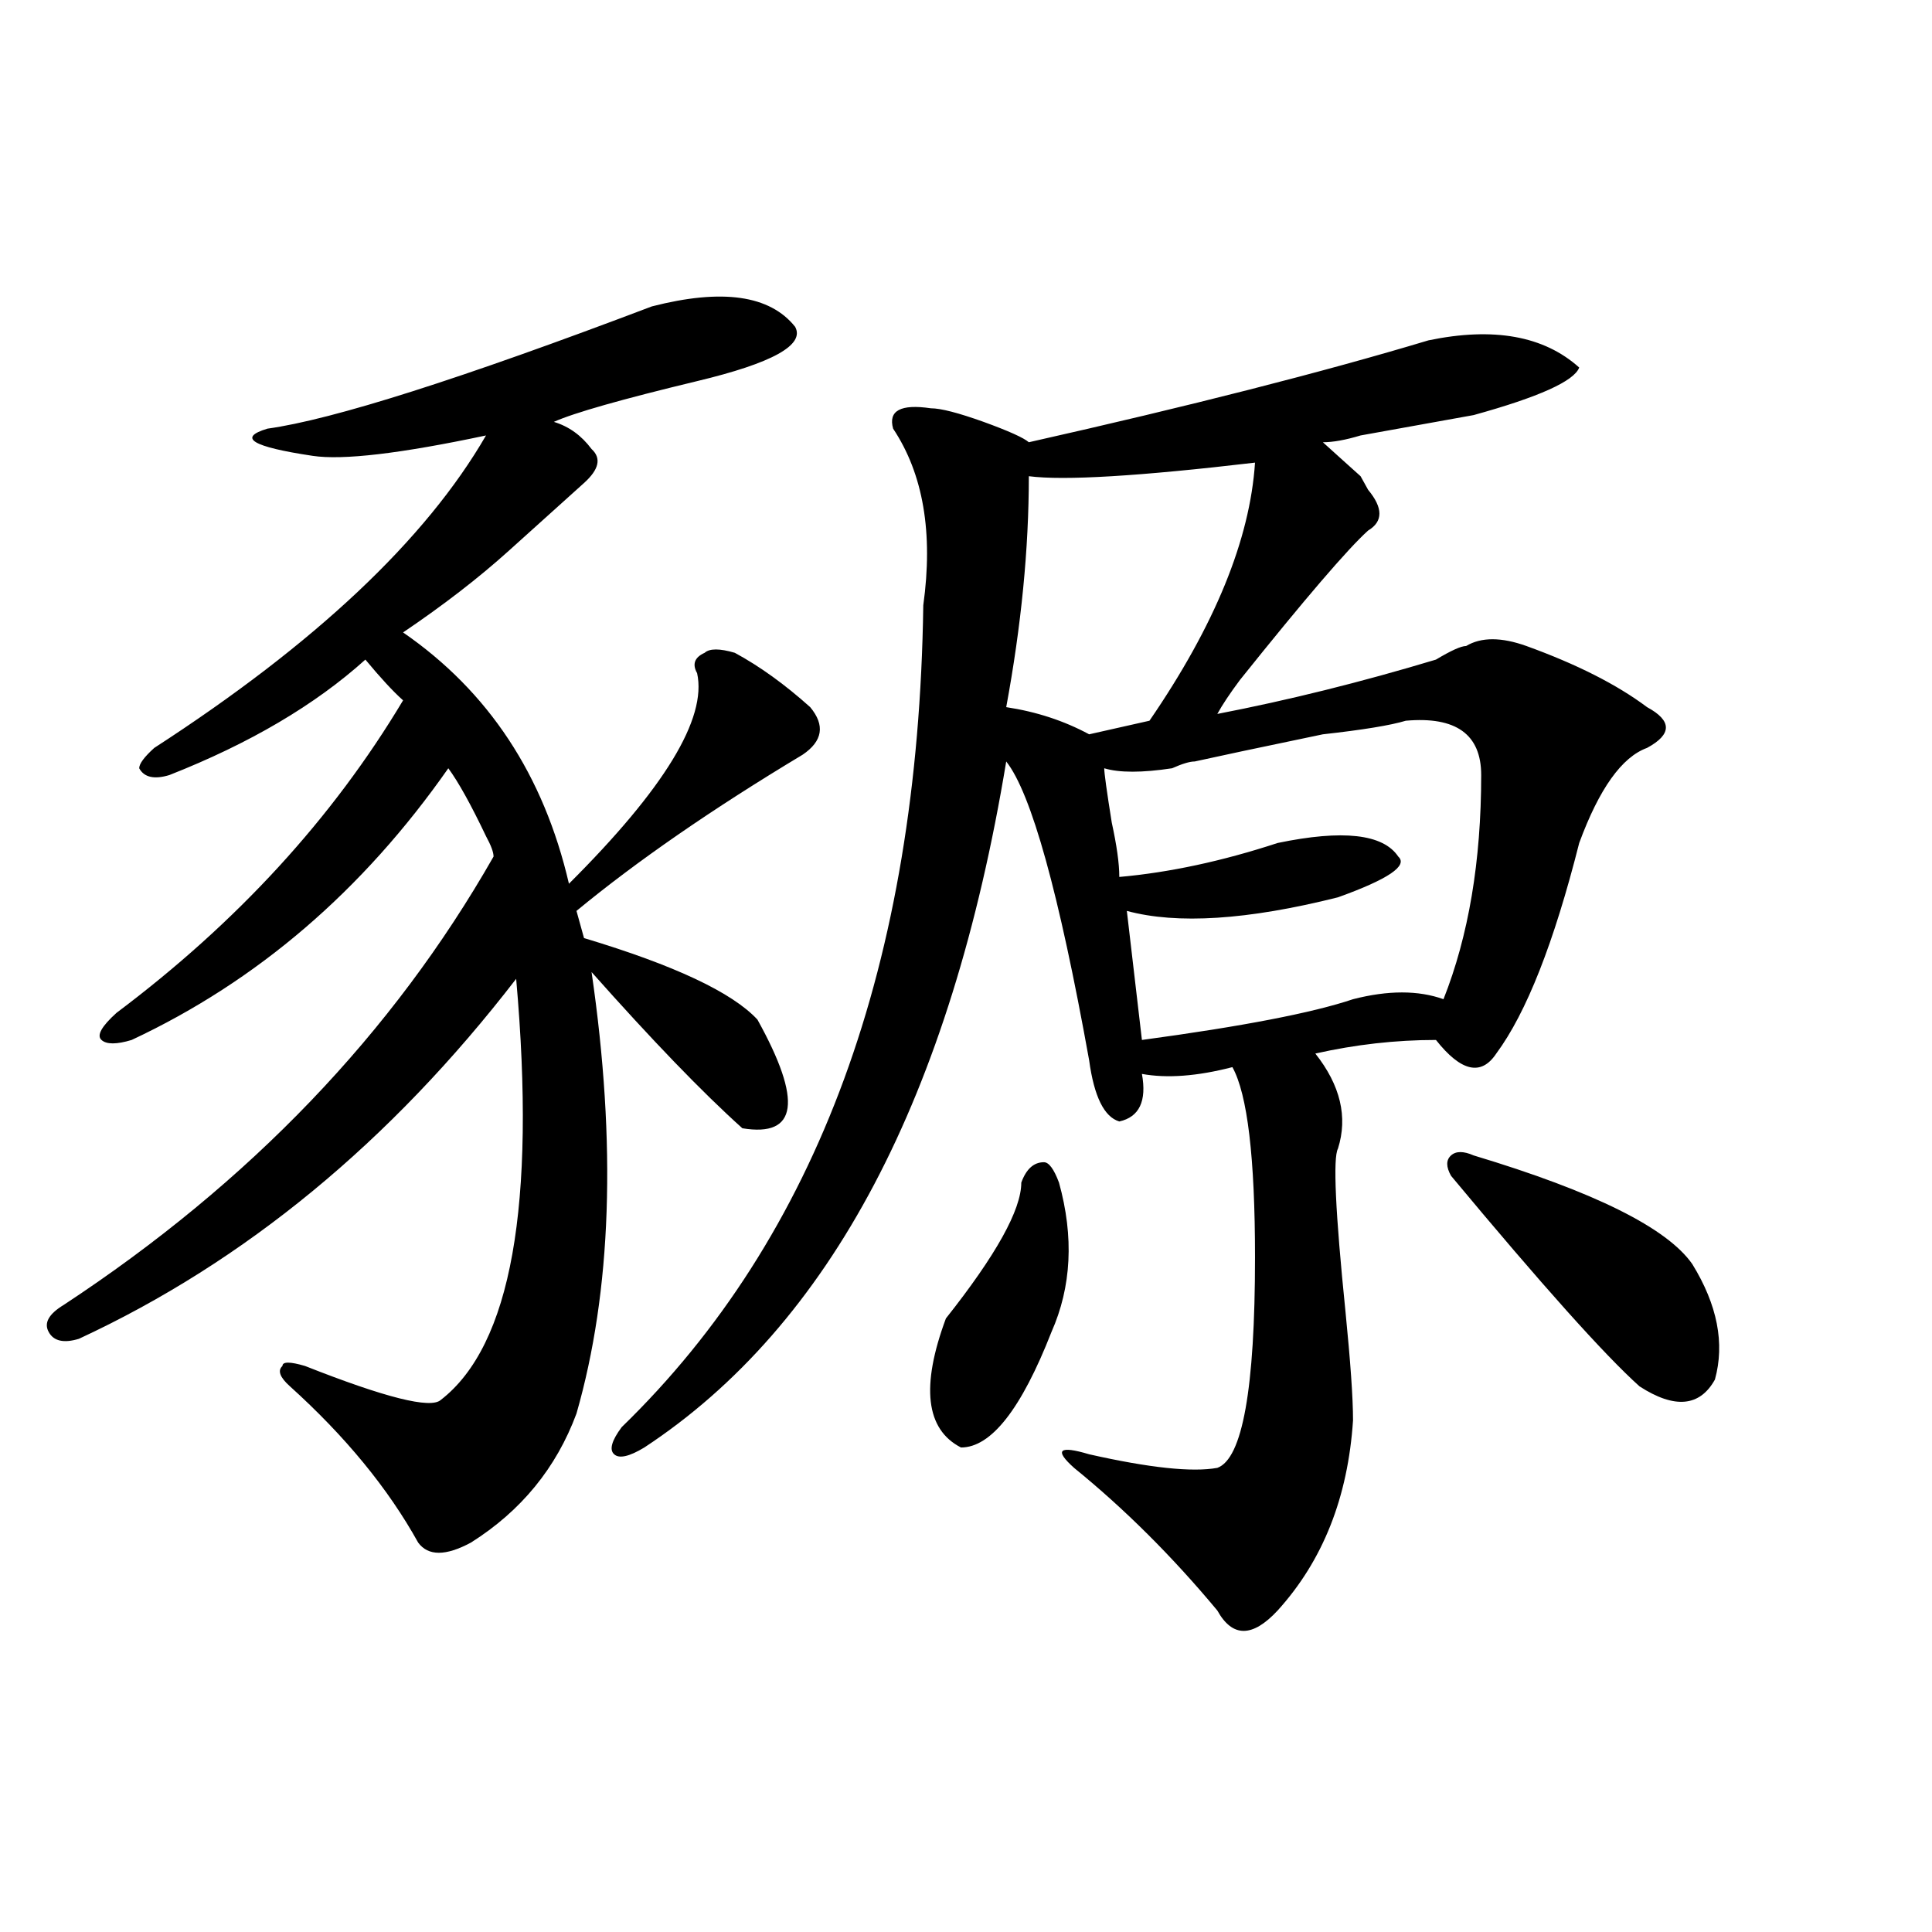 <?xml version="1.0" encoding="utf-8"?>
<!-- Generator: Adobe Illustrator 16.0.0, SVG Export Plug-In . SVG Version: 6.00 Build 0)  -->
<!DOCTYPE svg PUBLIC "-//W3C//DTD SVG 1.1//EN" "http://www.w3.org/Graphics/SVG/1.1/DTD/svg11.dtd">
<svg version="1.1" id="图层_1" xmlns="http://www.w3.org/2000/svg" xmlns:xlink="http://www.w3.org/1999/xlink" x="0px" y="0px"
	 width="1000px" height="1000px" viewBox="0 0 1000 1000" enable-background="new 0 0 1000 1000" xml:space="preserve">
<path d="M337.406,158.594c36.401-9.338,61.096-5.822,74.145,10.547c5.183,9.394-11.707,18.787-50.73,28.125
	c-39.023,9.394-63.779,16.425-74.145,21.094c7.805,2.362,14.268,7.031,19.512,14.063c5.183,4.725,3.902,10.547-3.902,17.578
	s-20.854,18.787-39.023,35.156c-15.609,14.063-33.841,28.125-54.633,42.188c44.206,30.487,72.803,73.828,85.852,130.078
	c49.389-49.219,71.522-85.528,66.34-108.984c-2.622-4.669-1.342-8.185,3.902-10.547c2.561-2.307,7.805-2.307,15.609,0
	c12.987,7.031,25.975,16.425,39.023,28.125c7.805,9.394,6.463,17.578-3.902,24.609c-46.828,28.125-85.852,55.097-117.07,80.859
	l3.902,14.063c46.828,14.063,76.705,28.125,89.754,42.188c23.414,42.188,20.792,60.975-7.805,56.25
	c-20.854-18.731-46.828-45.703-78.047-80.859c12.987,89.1,10.365,165.234-7.805,228.516c-10.427,28.125-28.658,50.428-54.633,66.797
	c-13.049,7.031-22.134,7.031-27.316,0c-15.609-28.125-37.743-55.041-66.34-80.859c-5.244-4.669-6.524-8.185-3.902-10.547
	c0-2.307,3.902-2.307,11.707,0c41.584,16.425,64.998,22.303,70.242,17.578c36.401-28.125,49.389-100.744,39.023-217.969
	c-65.06,84.375-140.484,146.503-226.336,186.328c-7.805,2.362-13.049,1.209-15.609-3.516c-2.622-4.669,0-9.338,7.805-14.063
	c96.217-63.281,170.361-140.625,222.434-232.031c0-2.307-1.342-5.822-3.902-10.547c-7.805-16.369-14.329-28.125-19.512-35.156
	c-44.268,63.281-98.9,110.193-163.898,140.625c-7.805,2.362-13.049,2.362-15.609,0c-2.622-2.307,0-7.031,7.805-14.063
	c62.438-46.856,111.826-100.744,148.289-161.719c-5.244-4.669-11.707-11.7-19.512-21.094
	c-26.036,23.456-59.877,43.396-101.461,59.766c-7.805,2.362-13.049,1.209-15.609-3.516c0-2.307,2.561-5.822,7.805-10.547
	c83.229-53.888,140.484-107.775,171.703-161.719c-44.268,9.394-74.145,12.909-89.754,10.547
	c-31.219-4.669-39.023-9.338-23.414-14.063C172.166,217.206,238.506,196.112,337.406,158.594z M739.348,176.172
	c33.779-7.031,59.815-2.307,78.047,14.063c-2.622,7.031-20.854,15.271-54.633,24.609c-13.049,2.362-32.561,5.878-58.535,10.547
	c-7.805,2.362-14.329,3.516-19.512,3.516c5.183,4.725,11.707,10.547,19.512,17.578l3.902,7.031c7.805,9.394,7.805,16.425,0,21.094
	c-10.427,9.394-32.561,35.156-66.34,77.344c-5.244,7.031-9.146,12.909-11.707,17.578c36.401-7.031,74.145-16.369,113.168-28.125
	c7.805-4.669,12.987-7.031,15.609-7.031c7.805-4.669,18.17-4.669,31.219,0c25.975,9.394,46.828,19.94,62.438,31.641
	c12.987,7.031,12.987,14.063,0,21.094c-13.049,4.725-24.756,21.094-35.121,49.219c-13.049,51.581-27.316,87.891-42.926,108.984
	c-7.805,11.756-18.231,9.394-31.219-7.031c-20.854,0-41.646,2.362-62.438,7.031c12.987,16.425,16.89,32.85,11.707,49.219
	c-2.622,4.725-1.342,32.85,3.902,84.375c2.561,25.818,3.902,44.55,3.902,56.25c-2.622,39.881-15.609,72.619-39.023,98.438
	c-13.049,14.063-23.414,14.063-31.219,0c-23.414-28.125-48.17-52.734-74.145-73.828c-10.427-9.338-7.805-11.7,7.805-7.031
	c31.219,7.031,53.291,9.394,66.34,7.031c12.987-4.669,19.512-40.979,19.512-108.984c0-51.525-3.902-84.375-11.707-98.438
	c-18.231,4.725-33.841,5.878-46.828,3.516c2.561,14.063-1.342,22.303-11.707,24.609c-7.805-2.307-13.049-12.854-15.609-31.641
	c-15.609-86.682-29.938-138.263-42.926-154.688c-28.658,173.475-91.096,291.797-187.313,355.078
	c-7.805,4.725-13.049,5.878-15.609,3.516c-2.622-2.307-1.342-7.031,3.902-14.063c101.461-98.438,153.472-240.216,156.094-425.391
	c5.183-37.463,0-67.95-15.609-91.406c-2.622-9.338,3.902-12.854,19.512-10.547c5.183,0,14.268,2.362,27.316,7.031
	c12.987,4.725,20.792,8.24,23.414,10.547C615.753,210.175,684.715,192.597,739.348,176.172z M528.621,612.109
	c2.561-7.031,6.463-10.547,11.707-10.547c2.561,0,5.183,3.516,7.805,10.547c7.805,28.125,6.463,53.943-3.902,77.344
	c-15.609,39.881-31.219,59.766-46.828,59.766c-18.231-9.338-20.854-31.641-7.805-66.797
	C515.572,649.628,528.621,626.172,528.621,612.109z M649.594,239.453c-59.877,7.031-98.9,9.394-117.07,7.031
	c0,37.519-3.902,77.344-11.707,119.531c15.609,2.362,29.877,7.031,42.926,14.063l31.219-7.031
	C628.74,323.828,646.972,279.334,649.594,239.453z M727.641,373.047c-7.805,2.362-22.134,4.725-42.926,7.031
	c-33.841,7.031-55.975,11.756-66.34,14.063c-2.622,0-6.524,1.209-11.707,3.516c-15.609,2.362-27.316,2.362-35.121,0
	c0,2.362,1.28,11.756,3.902,28.125c2.561,11.756,3.902,21.094,3.902,28.125c25.975-2.307,53.291-8.185,81.949-17.578
	c33.779-7.031,54.633-4.669,62.438,7.031c5.183,4.725-5.244,11.756-31.219,21.094c-46.828,11.756-83.291,14.063-109.266,7.031
	l7.805,66.797c52.011-7.031,88.412-14.063,109.266-21.094c18.17-4.669,33.779-4.669,46.828,0
	c12.987-32.794,19.512-71.466,19.512-116.016C766.664,380.078,753.615,370.74,727.641,373.047z M762.762,598.047
	c62.438,18.787,100.119,37.519,113.168,56.25c12.987,21.094,16.89,41.034,11.707,59.766c-7.805,14.063-20.854,15.271-39.023,3.516
	c-18.231-16.369-50.73-52.734-97.559-108.984c-2.622-4.669-2.622-8.185,0-10.547C753.615,595.74,757.518,595.74,762.762,598.047z"/>
</svg>
